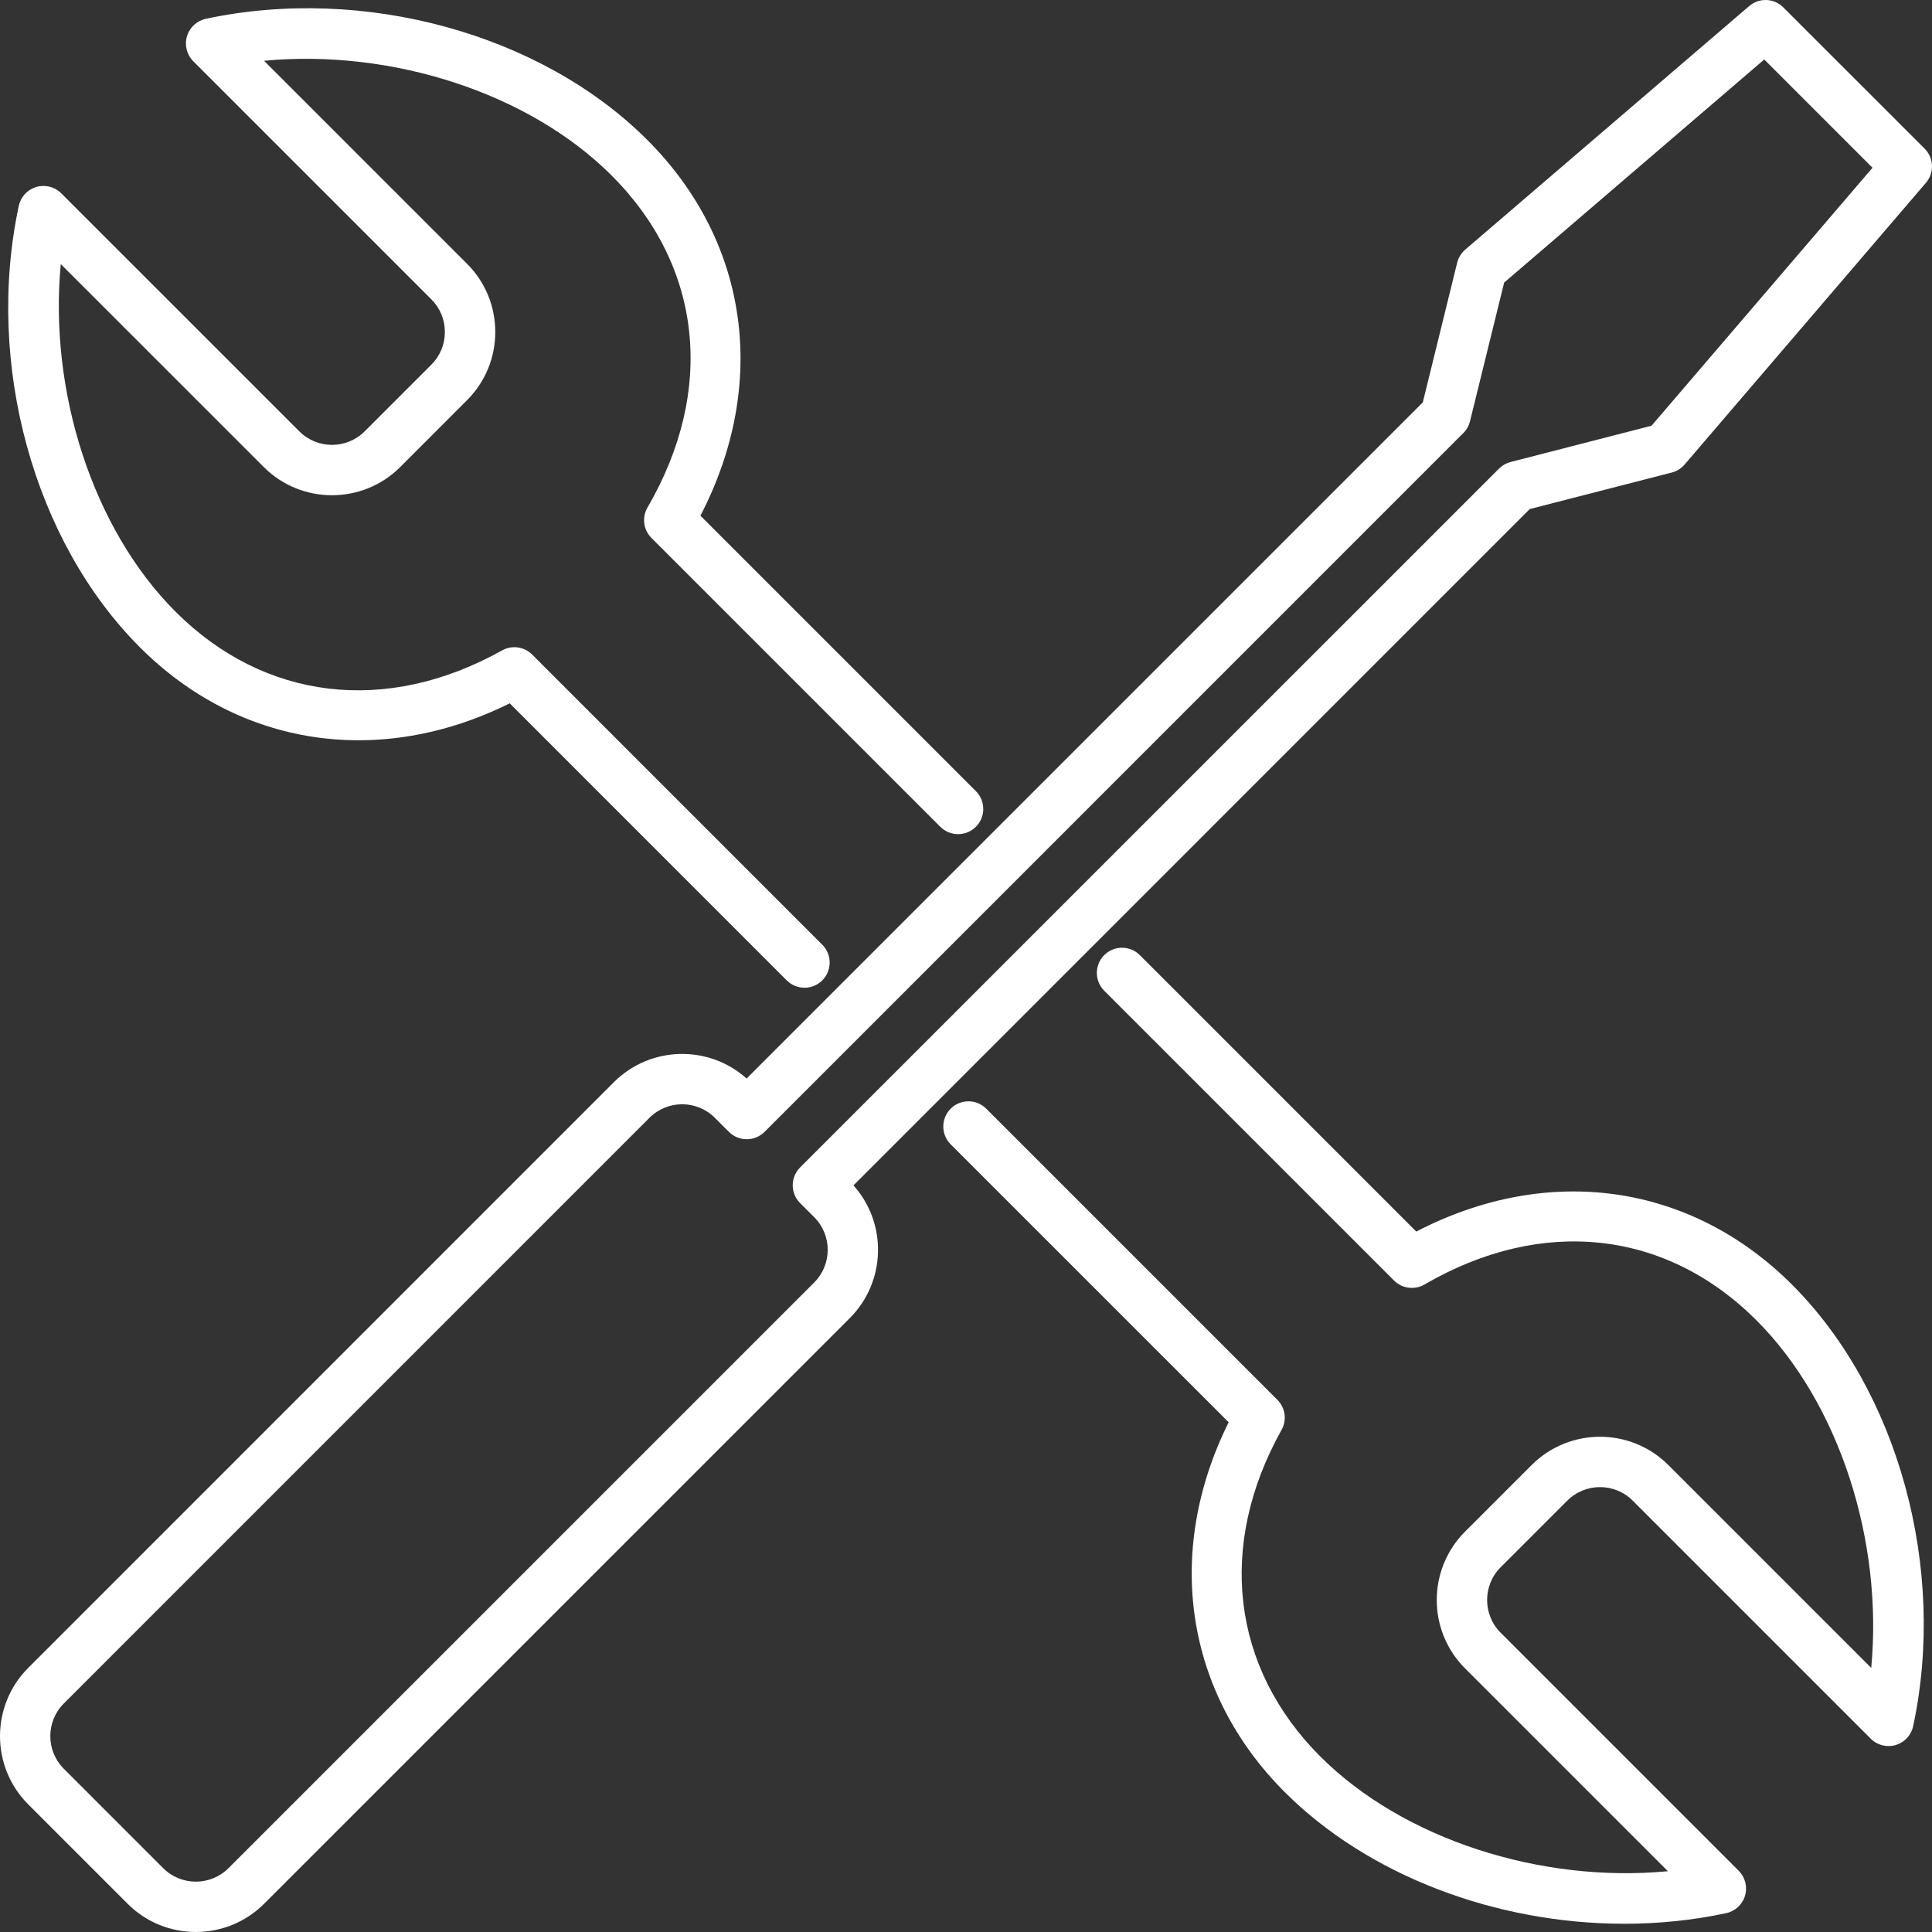 <?xml version="1.0" encoding="UTF-8"?>
<svg width="48px" height="48px" viewBox="0 0 48 48" version="1.1" xmlns="http://www.w3.org/2000/svg" xmlns:xlink="http://www.w3.org/1999/xlink">
    <rect x="0" y="0" width="48" height="48" fill="#333333" stroke="none"/>
    <title>Roadside assistance in white color</title>
    <g id="Page-1" stroke="none" stroke-width="1" fill="none" fill-rule="evenodd">
        <g id="1" transform="translate(-1915, -21452)" fill="#FFFFFF">
            <g id="Roadside-assistance-in-white-color" transform="translate(1915, 21452)">
                <path d="M44.524,31.918 C47.162,34.556 48.371,38.963 47.532,42.886 C47.484,43.11 47.317,43.29 47.097,43.355 C46.879,43.42 46.64,43.36 46.478,43.197 L40.563,37.282 C40.116,36.835 39.388,36.835 38.94,37.282 L37.282,38.94 C36.835,39.387 36.835,40.116 37.282,40.563 L43.197,46.478 C43.359,46.64 43.42,46.878 43.355,47.098 C43.29,47.317 43.11,47.484 42.885,47.532 C42.056,47.71 41.205,47.795 40.353,47.795 C37.178,47.795 33.998,46.604 31.918,44.523 C29.439,42.044 28.923,38.561 30.526,35.336 L23.619,28.43 C23.375,28.186 23.375,27.79 23.619,27.545 C23.864,27.301 24.259,27.301 24.503,27.545 L31.736,34.778 C31.934,34.976 31.977,35.281 31.84,35.525 C30.235,38.398 30.595,41.431 32.802,43.639 C34.857,45.693 38.269,46.79 41.439,46.49 L36.397,41.448 C35.462,40.513 35.462,38.991 36.397,38.055 L38.055,36.397 C38.992,35.462 40.513,35.463 41.448,36.397 L46.49,41.439 C46.789,38.272 45.693,34.857 43.639,32.803 C41.387,30.551 38.304,30.219 35.392,31.913 C35.146,32.055 34.835,32.015 34.635,31.815 L27.434,24.614 C27.19,24.37 27.19,23.974 27.434,23.73 C27.679,23.485 28.075,23.485 28.319,23.73 L35.187,30.598 C38.455,28.902 41.996,29.39 44.524,31.918 L44.524,31.918 Z M3.476,16.082 C0.837,13.443 -0.372,9.036 0.467,5.114 C0.515,4.89 0.682,4.71 0.902,4.645 C1.122,4.58 1.36,4.641 1.521,4.802 L7.437,10.717 C7.884,11.165 8.612,11.165 9.06,10.717 L10.717,9.06 C10.934,8.843 11.053,8.555 11.053,8.248 C11.053,7.942 10.934,7.654 10.717,7.437 L4.802,1.522 C4.64,1.36 4.58,1.122 4.645,0.902 C4.71,0.682 4.889,0.516 5.114,0.467 C9.035,-0.37 13.444,0.838 16.082,3.477 C18.61,6.004 19.097,9.544 17.402,12.812 L24.246,19.656 C24.49,19.9 24.49,20.296 24.246,20.541 C24.002,20.785 23.605,20.785 23.361,20.541 L16.185,13.365 C15.984,13.164 15.944,12.853 16.087,12.608 C17.781,9.695 17.449,6.613 15.197,4.361 C13.143,2.307 9.728,1.21 6.56,1.51 L11.602,6.552 C12.055,7.005 12.305,7.607 12.305,8.249 C12.305,8.889 12.055,9.491 11.602,9.944 L9.945,11.602 C9.009,12.538 7.487,12.538 6.552,11.602 L1.51,6.561 C1.211,9.729 2.306,13.143 4.361,15.197 C6.569,17.404 9.601,17.765 12.474,16.159 C12.719,16.023 13.024,16.065 13.222,16.263 L20.43,23.472 C20.674,23.716 20.674,24.112 20.43,24.356 C20.308,24.479 20.148,24.54 19.988,24.54 C19.828,24.54 19.668,24.479 19.545,24.356 L12.664,17.474 C9.438,19.076 5.955,18.561 3.476,16.082 L3.476,16.082 Z M41.032,10.577 L37.528,11.479 C37.42,11.507 37.321,11.564 37.242,11.643 L19.878,29.005 C19.634,29.25 19.634,29.646 19.878,29.89 L20.229,30.24 C20.676,30.687 20.676,31.416 20.229,31.863 L5.677,46.414 C5.23,46.861 4.503,46.861 4.054,46.414 L1.586,43.945 C1.138,43.498 1.138,42.77 1.586,42.322 L16.136,27.771 C16.361,27.547 16.655,27.435 16.948,27.435 C17.242,27.435 17.536,27.547 17.76,27.771 L18.11,28.121 C18.354,28.365 18.75,28.365 18.995,28.121 L36.357,10.758 C36.438,10.677 36.495,10.576 36.522,10.465 L37.37,7.021 L43.832,1.478 L46.522,4.168 L41.032,10.577 Z M47.817,3.693 L44.306,0.184 C44.076,-0.048 43.705,-0.062 43.458,0.151 L36.403,6.202 C36.304,6.287 36.234,6.4 36.203,6.527 L35.349,9.997 L18.549,26.796 C17.609,25.952 16.157,25.982 15.252,26.886 L0.702,41.438 C-0.234,42.373 -0.234,43.894 0.702,44.83 L3.17,47.298 C3.637,47.766 4.252,48 4.866,48 C5.48,48 6.094,47.766 6.562,47.298 L21.113,32.748 C22.017,31.843 22.047,30.391 21.204,29.45 L38.005,12.648 L41.535,11.74 C41.659,11.708 41.77,11.638 41.854,11.541 L47.849,4.542 C48.062,4.294 48.047,3.924 47.817,3.693 L47.817,3.693 Z" id="Roadside-assistance"></path>
            </g>
        </g>
    </g>
</svg>